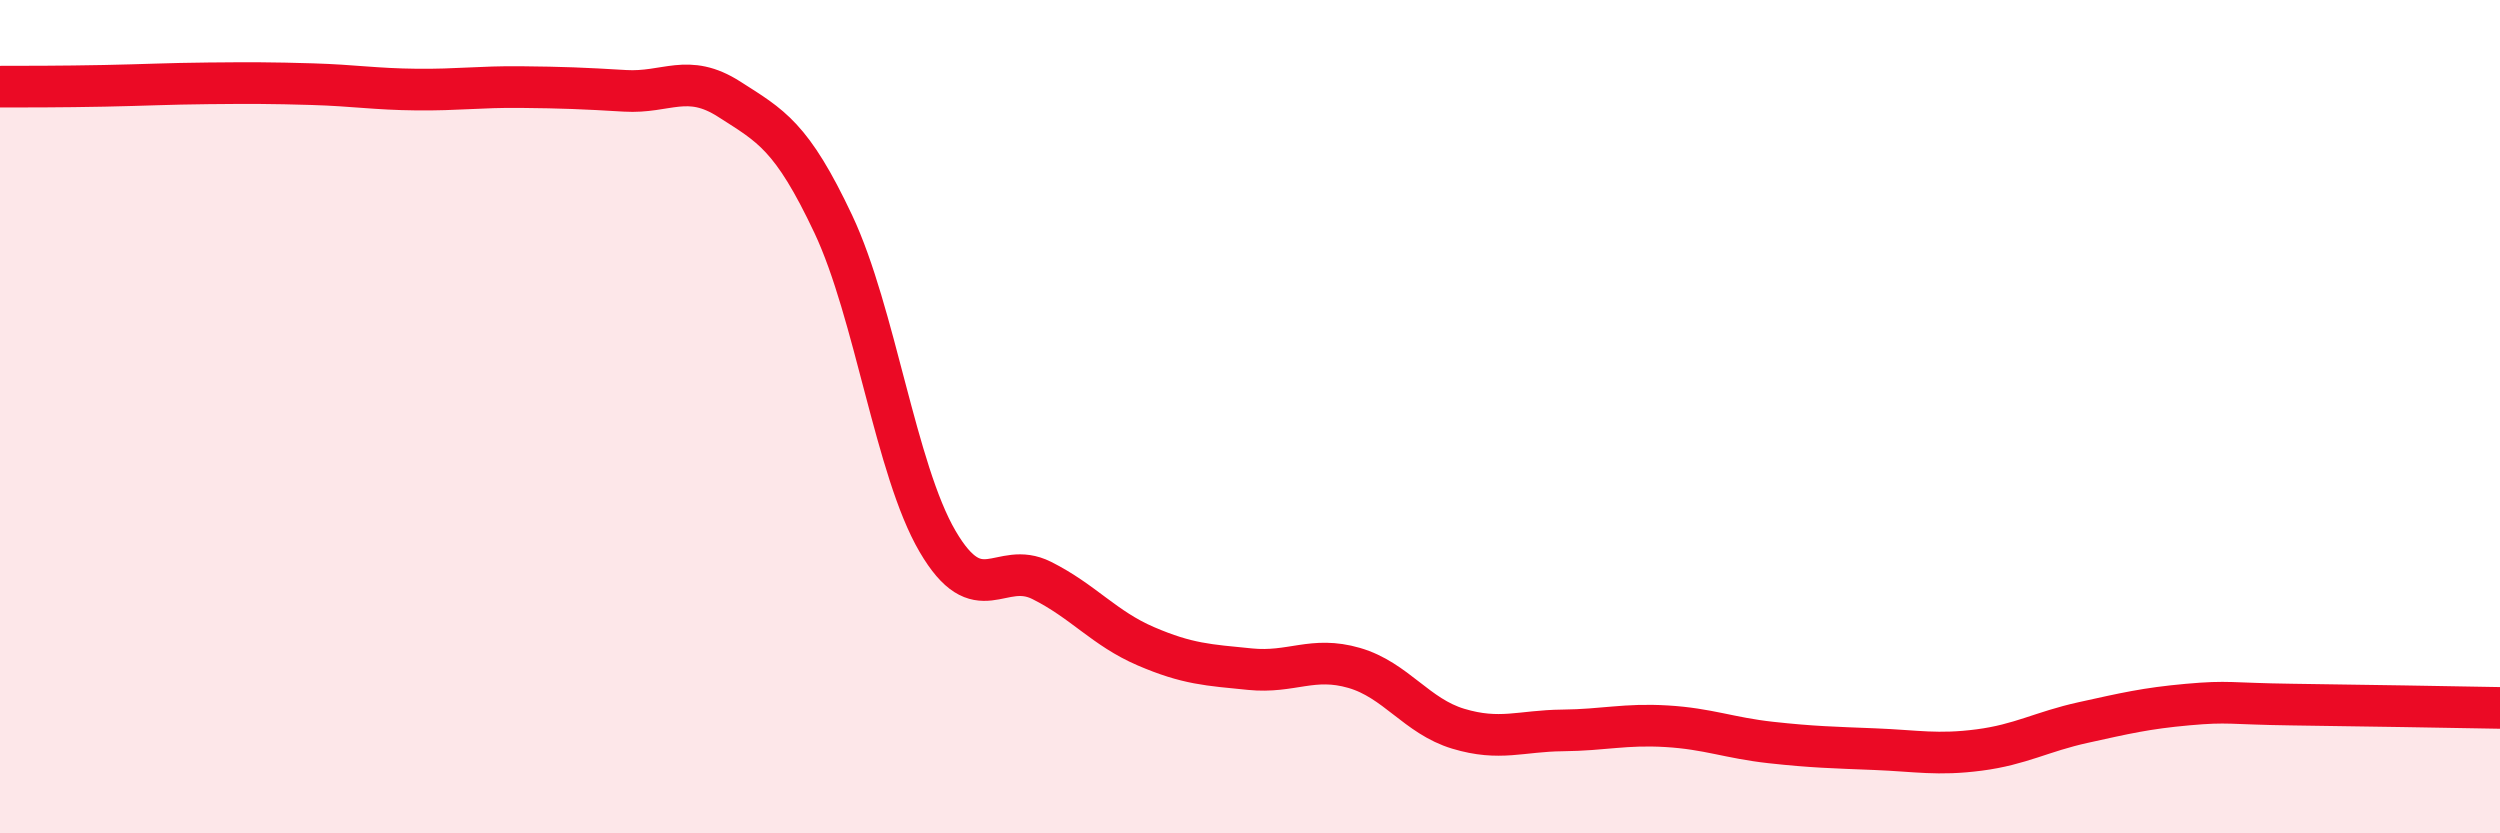 
    <svg width="60" height="20" viewBox="0 0 60 20" xmlns="http://www.w3.org/2000/svg">
      <path
        d="M 0,2.08 C 0.5,2.08 1.5,2.08 2.5,2.06 C 3.5,2.04 4,2.01 5,2 C 6,1.99 6.5,1.99 7.5,2.02 C 8.5,2.05 9,2.14 10,2.15 C 11,2.16 11.5,2.08 12.5,2.09 C 13.5,2.1 14,2.12 15,2.18 C 16,2.24 16.5,1.74 17.5,2.38 C 18.5,3.02 19,3.26 20,5.38 C 21,7.5 21.5,11.28 22.5,12.99 C 23.5,14.7 24,13.43 25,13.93 C 26,14.43 26.5,15.08 27.5,15.51 C 28.5,15.94 29,15.96 30,16.06 C 31,16.16 31.5,15.74 32.5,16.03 C 33.5,16.32 34,17.19 35,17.49 C 36,17.79 36.5,17.54 37.5,17.53 C 38.5,17.52 39,17.37 40,17.43 C 41,17.49 41.5,17.71 42.5,17.82 C 43.5,17.93 44,17.94 45,17.98 C 46,18.02 46.5,18.13 47.5,18 C 48.5,17.87 49,17.56 50,17.34 C 51,17.12 51.5,17 52.5,16.91 C 53.5,16.82 53.5,16.89 55,16.91 C 56.5,16.93 59,16.97 60,16.99L60 20L0 20Z"
        fill="#EB0A25"
        opacity="0.1"
        stroke-linecap="round"
        stroke-linejoin="round"
      />
      <path
        d="M 0,2.08 C 0.5,2.08 1.5,2.08 2.5,2.06 C 3.5,2.04 4,2.01 5,2 C 6,1.99 6.5,1.99 7.5,2.02 C 8.5,2.05 9,2.14 10,2.15 C 11,2.16 11.5,2.08 12.5,2.09 C 13.5,2.1 14,2.12 15,2.18 C 16,2.24 16.5,1.74 17.5,2.38 C 18.5,3.02 19,3.26 20,5.38 C 21,7.5 21.5,11.28 22.5,12.99 C 23.5,14.7 24,13.43 25,13.93 C 26,14.43 26.5,15.08 27.5,15.51 C 28.5,15.94 29,15.96 30,16.06 C 31,16.16 31.5,15.74 32.5,16.03 C 33.5,16.32 34,17.19 35,17.49 C 36,17.79 36.5,17.54 37.5,17.53 C 38.5,17.52 39,17.37 40,17.43 C 41,17.49 41.5,17.71 42.5,17.82 C 43.5,17.93 44,17.94 45,17.98 C 46,18.02 46.5,18.13 47.5,18 C 48.5,17.87 49,17.56 50,17.34 C 51,17.12 51.5,17 52.5,16.91 C 53.5,16.82 53.5,16.89 55,16.91 C 56.5,16.93 59,16.97 60,16.99"
        stroke="#EB0A25"
        stroke-width="1"
        fill="none"
        stroke-linecap="round"
        stroke-linejoin="round"
      />
    </svg>
  